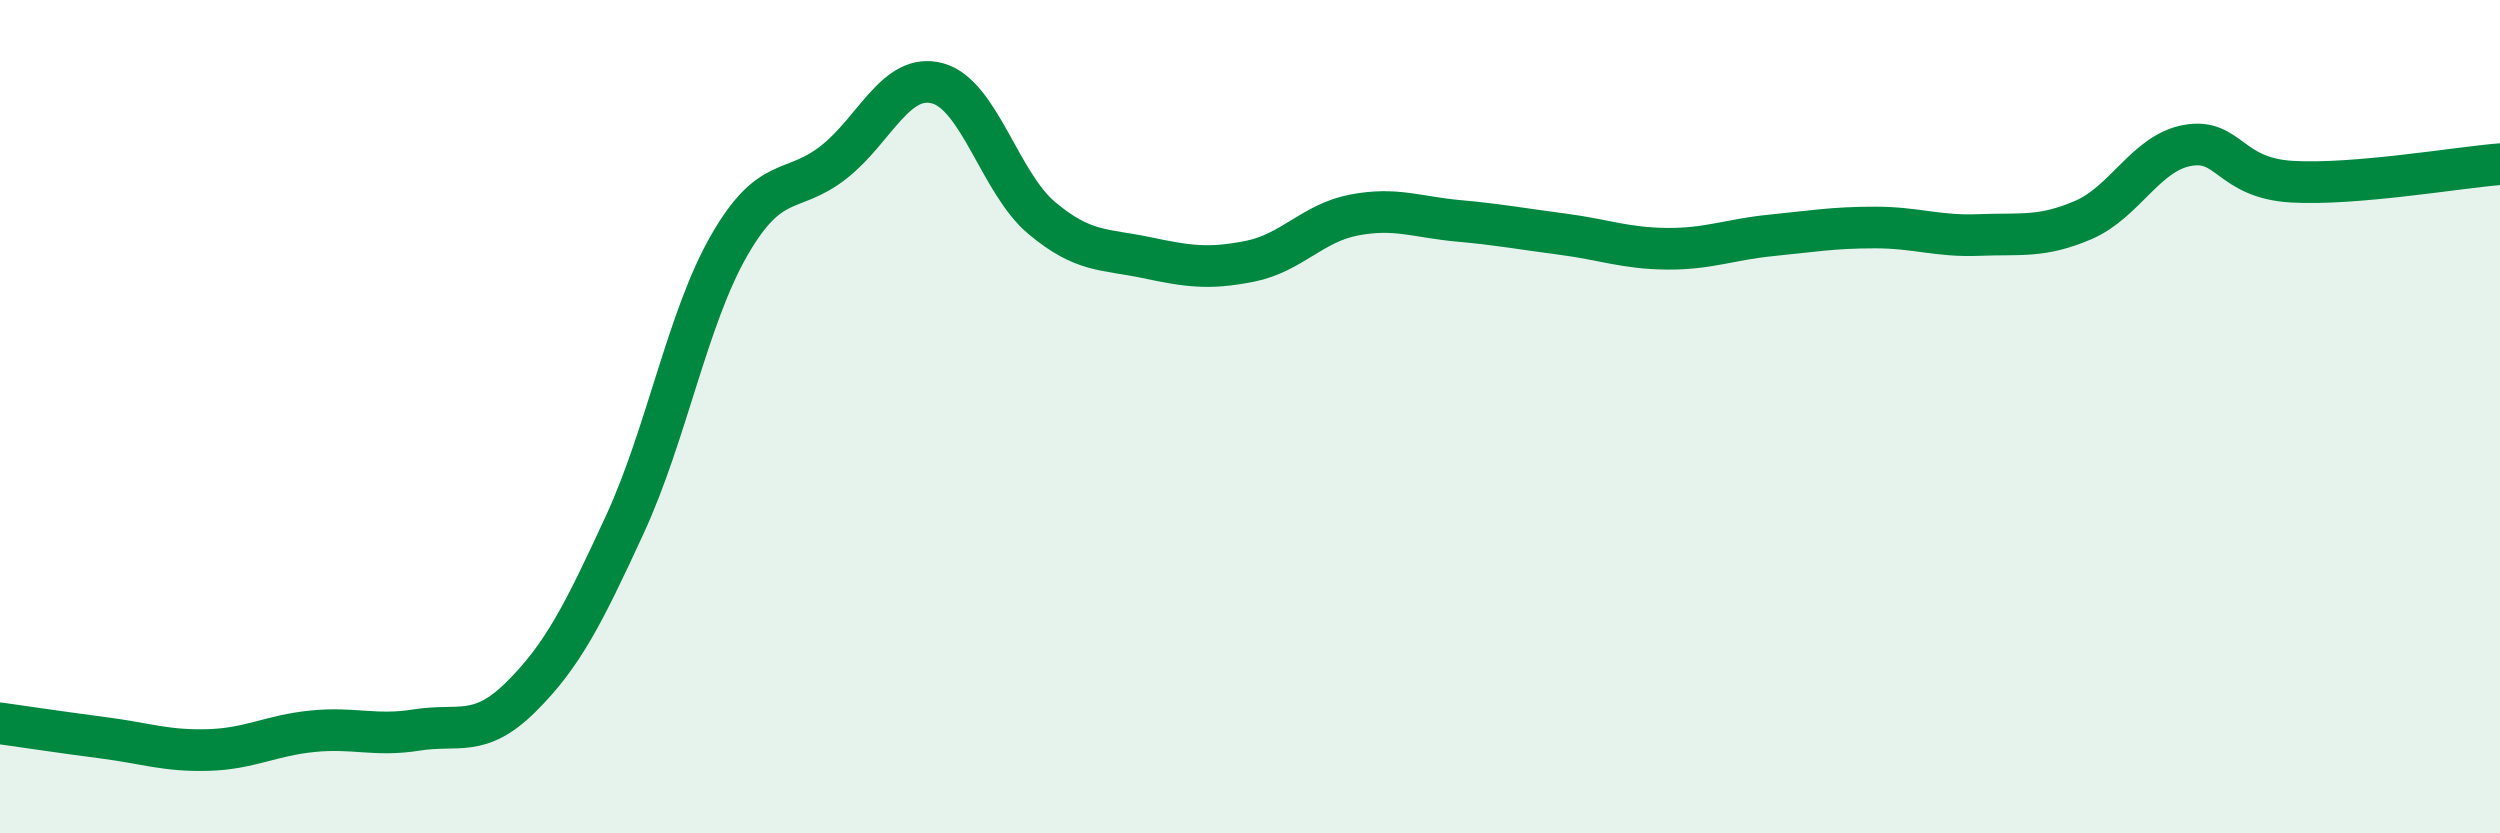 
    <svg width="60" height="20" viewBox="0 0 60 20" xmlns="http://www.w3.org/2000/svg">
      <path
        d="M 0,17.36 C 0.5,17.43 1.5,17.58 2.5,17.71 C 3.5,17.84 4,18.03 5,18 C 6,17.97 6.5,17.65 7.5,17.55 C 8.5,17.45 9,17.68 10,17.52 C 11,17.36 11.5,17.72 12.5,16.73 C 13.5,15.74 14,14.75 15,12.58 C 16,10.41 16.5,7.63 17.5,5.89 C 18.5,4.15 19,4.68 20,3.9 C 21,3.12 21.5,1.73 22.5,2 C 23.5,2.27 24,4.39 25,5.23 C 26,6.07 26.5,5.97 27.5,6.18 C 28.5,6.39 29,6.47 30,6.27 C 31,6.07 31.5,5.35 32.5,5.16 C 33.5,4.97 34,5.21 35,5.3 C 36,5.39 36.5,5.49 37.5,5.62 C 38.5,5.75 39,5.96 40,5.97 C 41,5.98 41.5,5.75 42.5,5.65 C 43.5,5.55 44,5.46 45,5.46 C 46,5.46 46.5,5.68 47.5,5.64 C 48.5,5.6 49,5.71 50,5.28 C 51,4.85 51.5,3.67 52.5,3.49 C 53.5,3.31 53.5,4.27 55,4.36 C 56.5,4.45 59,4.02 60,3.94L60 20L0 20Z"
        fill="#008740"
        opacity="0.1"
        stroke-linecap="round"
        stroke-linejoin="round"
      />
      <path
        d="M 0,17.36 C 0.5,17.43 1.5,17.58 2.5,17.71 C 3.5,17.84 4,18.03 5,18 C 6,17.97 6.5,17.65 7.5,17.55 C 8.5,17.45 9,17.68 10,17.52 C 11,17.36 11.5,17.72 12.5,16.73 C 13.5,15.74 14,14.75 15,12.58 C 16,10.41 16.5,7.63 17.5,5.89 C 18.5,4.15 19,4.68 20,3.9 C 21,3.12 21.5,1.73 22.5,2 C 23.5,2.27 24,4.39 25,5.23 C 26,6.07 26.5,5.97 27.5,6.18 C 28.5,6.39 29,6.47 30,6.27 C 31,6.07 31.5,5.35 32.5,5.16 C 33.5,4.97 34,5.21 35,5.3 C 36,5.39 36.5,5.49 37.5,5.62 C 38.5,5.75 39,5.96 40,5.97 C 41,5.98 41.5,5.75 42.5,5.65 C 43.5,5.55 44,5.46 45,5.46 C 46,5.46 46.5,5.68 47.5,5.64 C 48.5,5.6 49,5.71 50,5.28 C 51,4.85 51.5,3.67 52.5,3.49 C 53.5,3.31 53.5,4.27 55,4.36 C 56.5,4.45 59,4.02 60,3.94"
        stroke="#008740"
        stroke-width="1"
        fill="none"
        stroke-linecap="round"
        stroke-linejoin="round"
      />
    </svg>
  